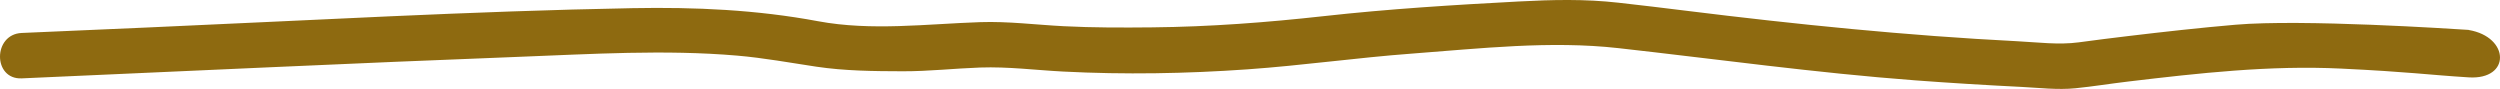<svg width="253" height="9" viewBox="0 0 253 9" fill="none" xmlns="http://www.w3.org/2000/svg">
<path d="M249.827 3.025C248.072 2.917 233.029 1.921 226.224 2.503C222.598 2.815 218.976 3.219 215.362 3.651C213.693 3.848 212.027 4.061 210.361 4.286C208.338 4.557 206.216 4.28 204.177 4.175C192.955 3.604 181.818 2.473 170.669 1.091C168.377 0.807 166.084 0.53 163.788 0.274C160.37 -0.109 157.124 -0.032 153.685 0.15C147.103 0.499 140.512 0.906 133.958 1.634C128.177 2.275 122.442 2.71 116.622 2.769C113.623 2.799 110.618 2.806 107.622 2.651C104.803 2.506 102.028 2.146 99.197 2.241C93.758 2.423 88.192 3.154 82.781 2.146C76.557 0.986 70.342 0.709 64.023 0.826C47.631 1.128 31.243 2.072 14.867 2.784C10.642 2.969 6.42 3.154 2.195 3.336C-0.724 3.462 -0.739 8.058 2.195 7.931C18.966 7.2 35.737 6.389 52.51 5.751C59.835 5.473 67.273 5.001 74.588 5.627C77.299 5.859 79.925 6.346 82.606 6.747C85.498 7.179 88.451 7.206 91.368 7.213C93.997 7.219 96.577 6.926 99.197 6.833C102.028 6.735 104.803 7.098 107.622 7.243C113.8 7.561 120.07 7.453 126.239 7.018C131.79 6.627 137.308 5.84 142.86 5.427C149.79 4.909 156.87 4.098 163.788 4.872C173.8 5.991 183.768 7.379 193.823 8.132C197.4 8.4 200.979 8.616 204.562 8.795C206.36 8.884 208.227 9.112 210.016 8.933C211.801 8.755 213.583 8.462 215.366 8.252C222.534 7.401 229.685 6.593 236.914 6.941C243.964 7.28 245.541 7.561 249.83 7.829C254.119 8.098 253.994 3.737 249.83 3.034L249.827 3.025Z" fill="#8E6A10"/>
</svg>
